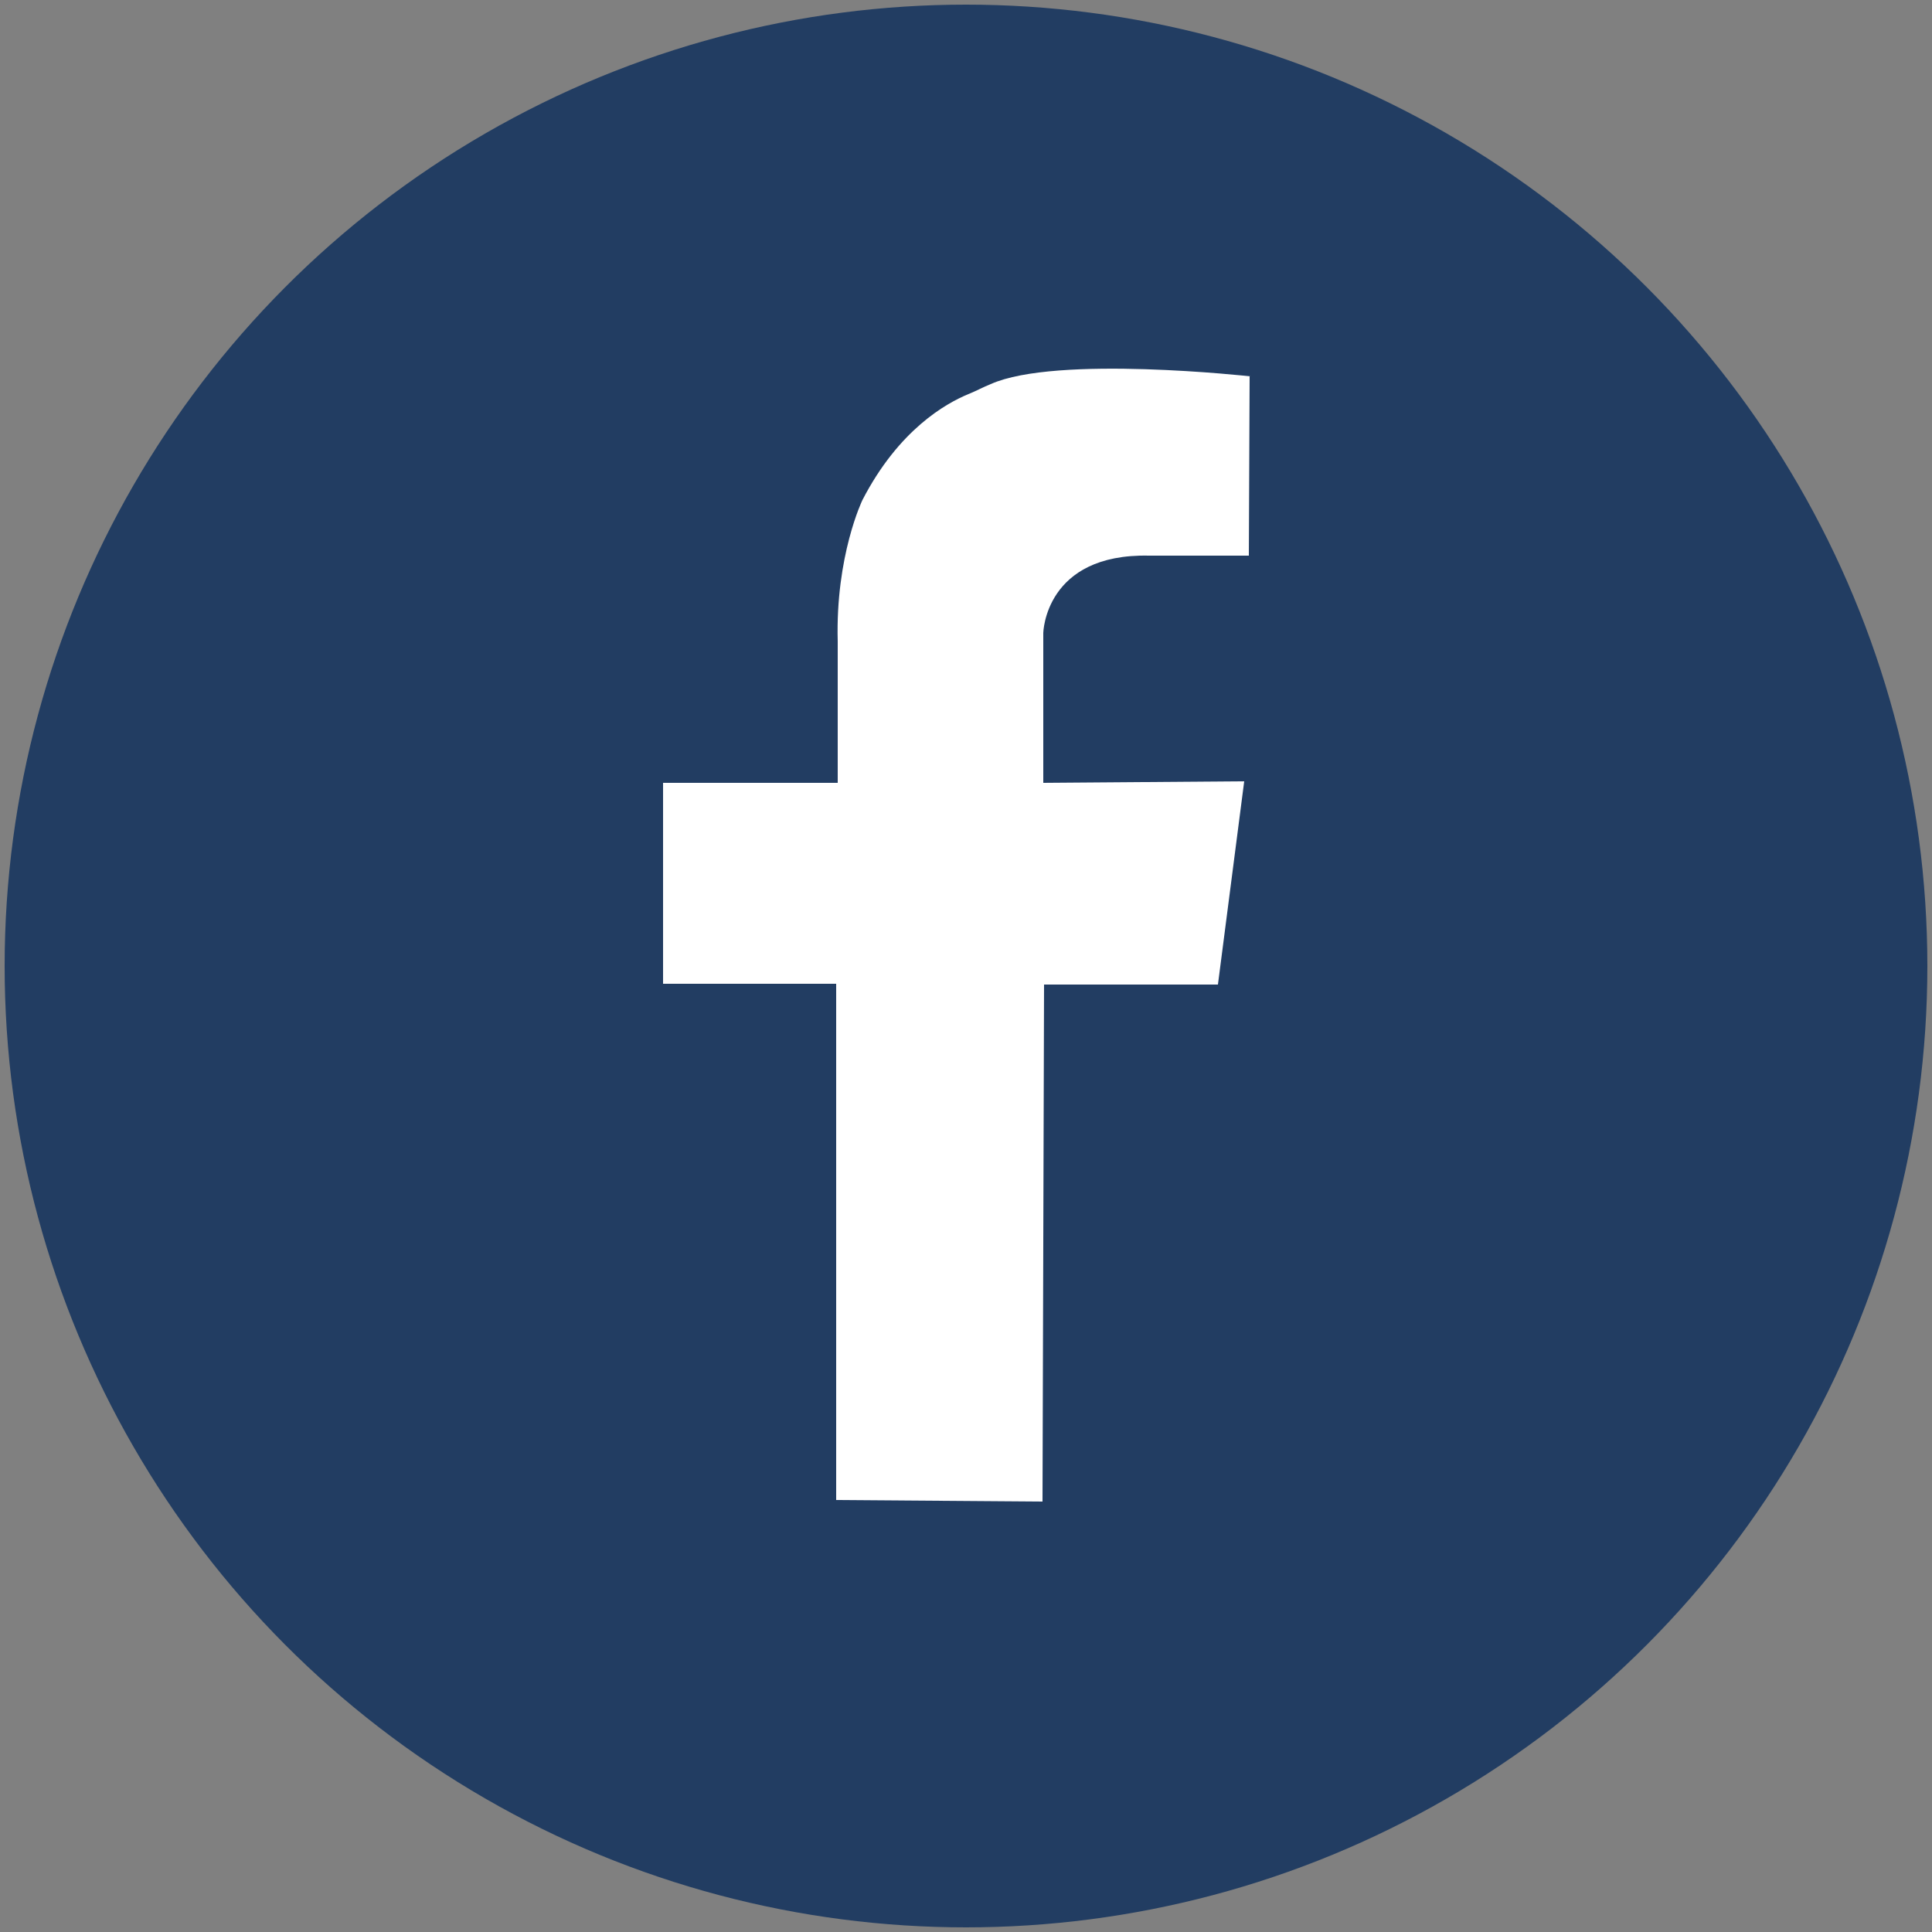 <?xml version="1.0" encoding="UTF-8"?>
<svg id="OBJECTS" xmlns="http://www.w3.org/2000/svg" viewBox="0 0 25 25">
  <rect x="0" y="0" width="25" height="25" fill="#808080" stroke="none"/>
  <defs>
    <style>
      .cls-1 {
        fill: #223d62;
      }

      .cls-1, .cls-2 {
        stroke-width: 0px;
      }

      .cls-2 {
        fill: #fff;
      }
    </style>
  </defs>
  <circle class="cls-1" cx="12.5" cy="12.5" r="12.44"/>
  <path class="cls-2" d="m16.18,4.87s-2.51-.28-3.36.1c-.1.04-.19.09-.29.13-.29.12-.9.46-1.37,1.37,0,0-.35.72-.32,1.83v1.83s-2.26,0-2.26,0v2.6s2.24,0,2.24,0v6.68s2.67.02,2.67.02l.02-6.69h2.25s.34-2.63.34-2.63l-2.6.02v-1.94s.02-1.03,1.37-1h1.29s.01-2.32.01-2.32Z"/>
</svg>